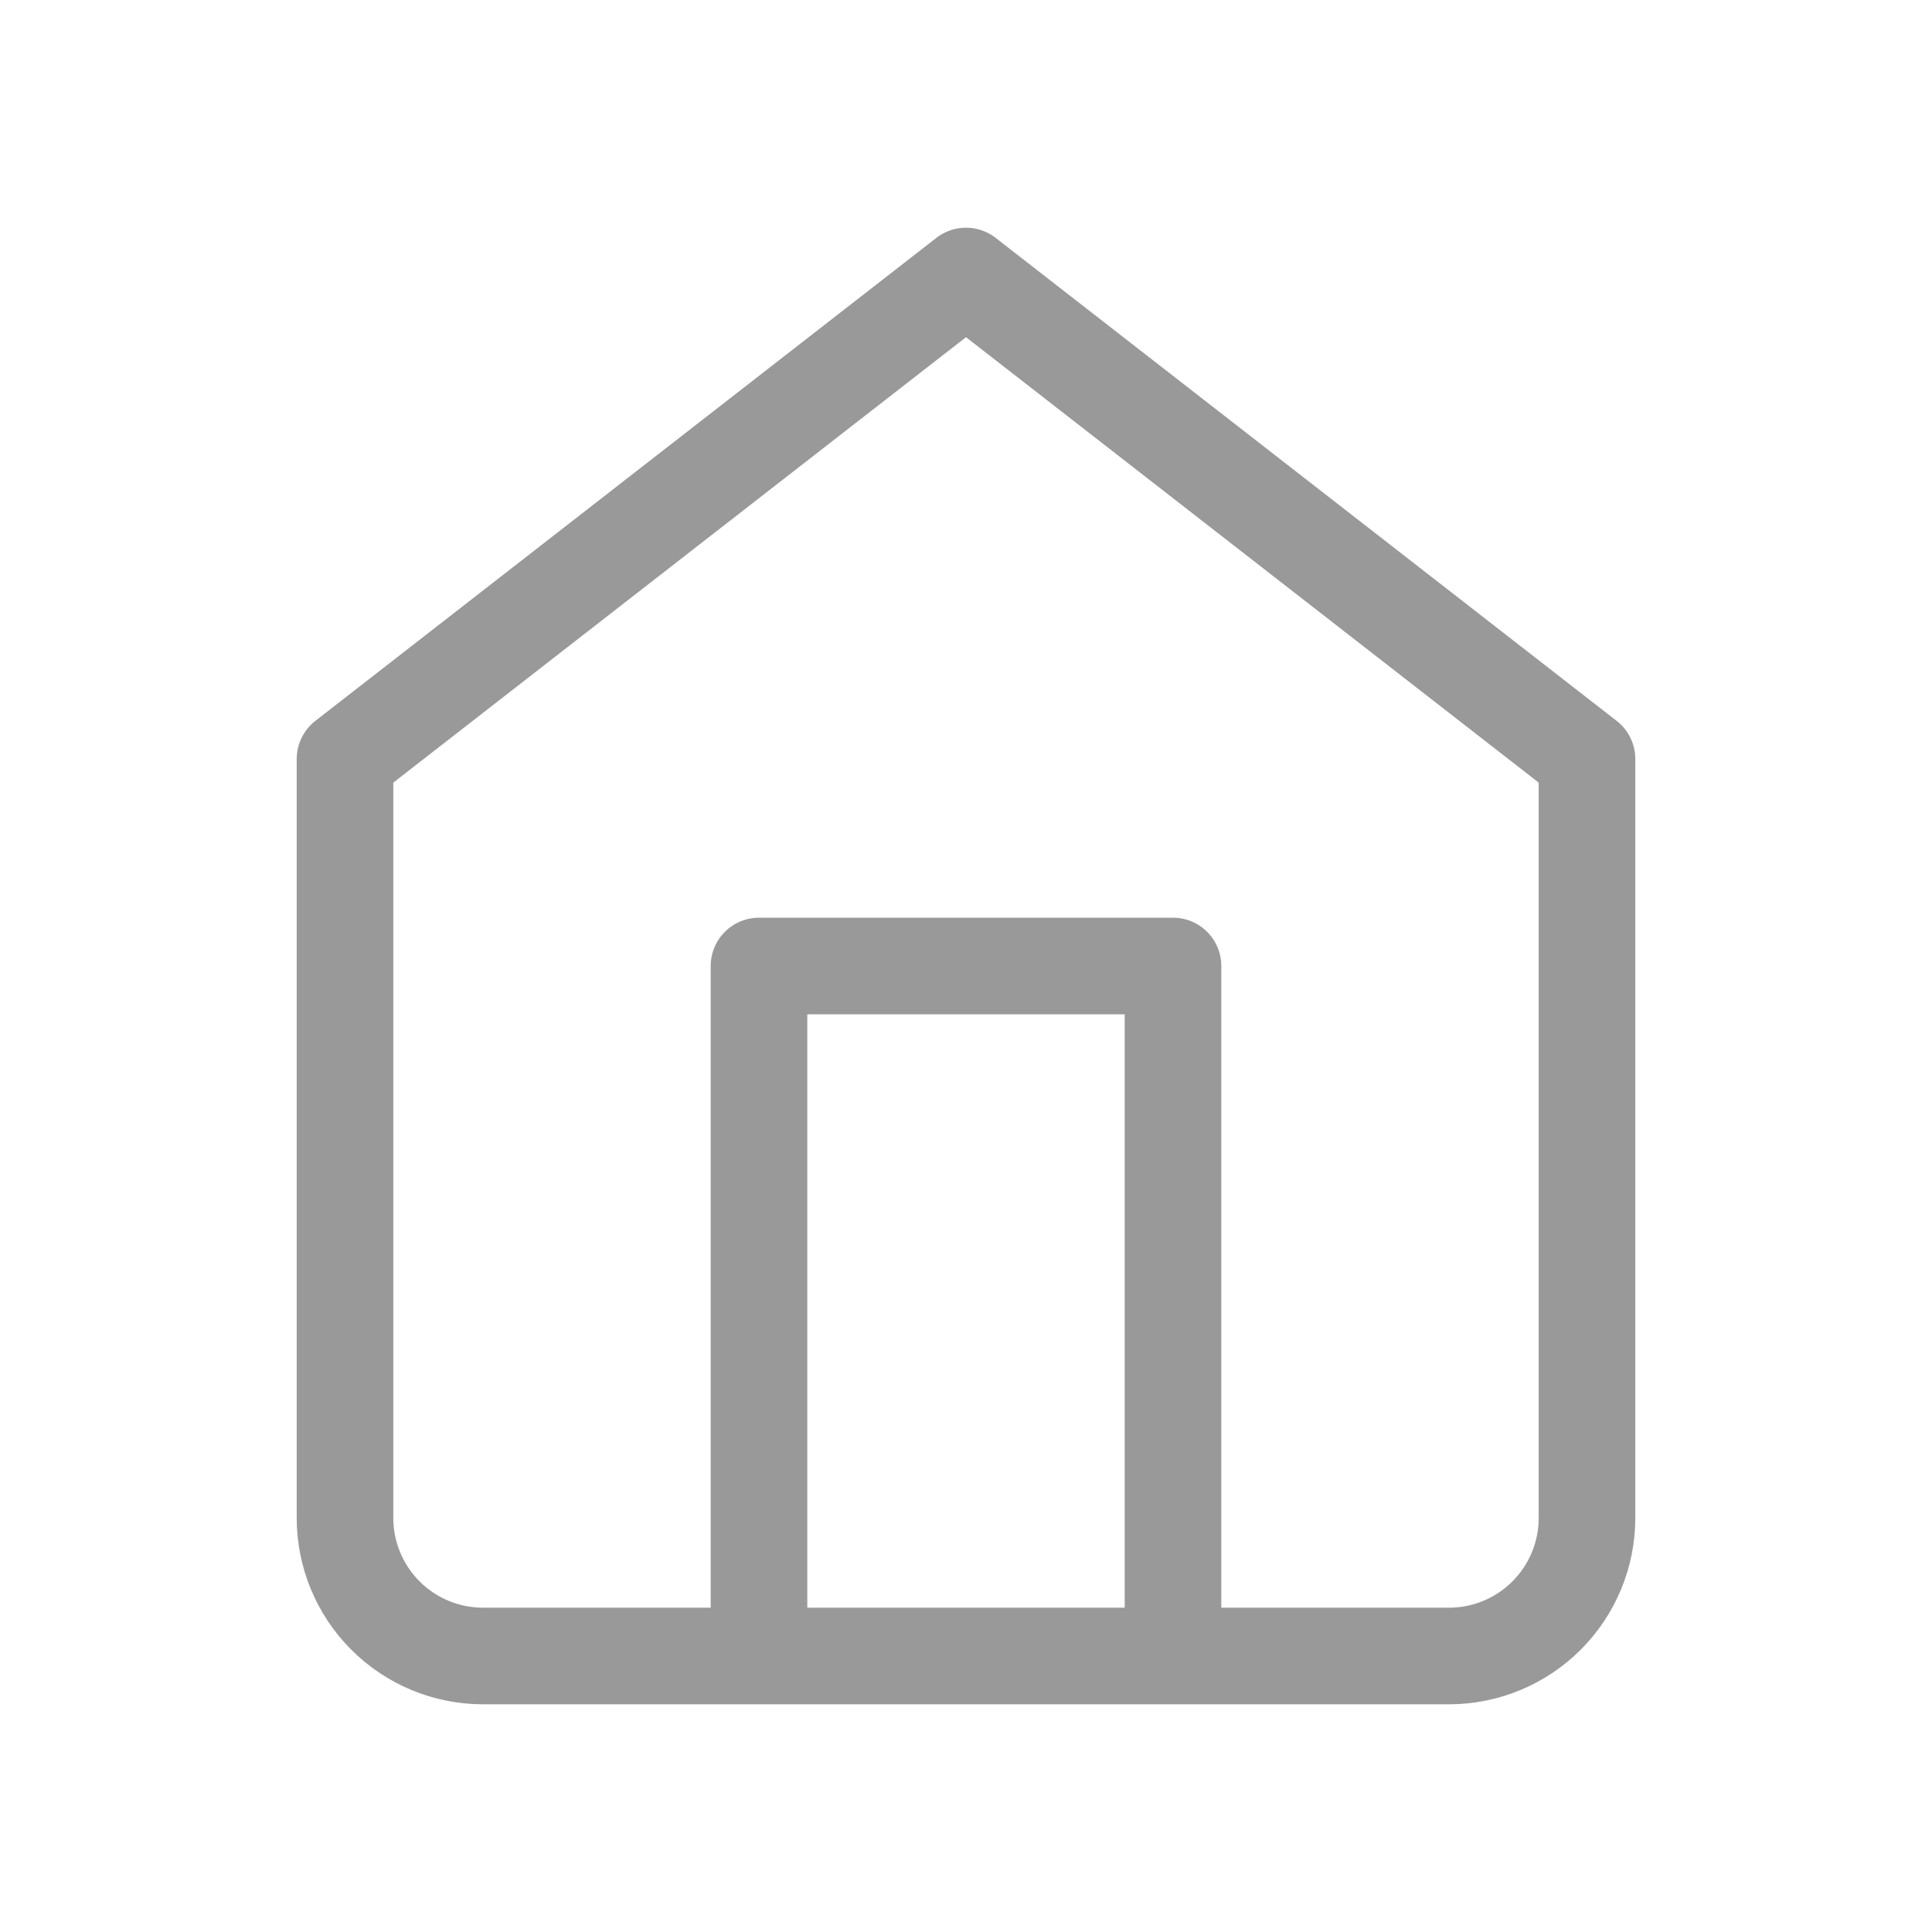 <svg width="28" height="28" viewBox="0 0 28 28" fill="none" xmlns="http://www.w3.org/2000/svg">
<path d="M11 24V14H17V24M5 11L14 4L23 11V22C23 22.53 22.789 23.039 22.414 23.414C22.039 23.789 21.53 24 21 24H7C6.47 24 5.961 23.789 5.586 23.414C5.211 23.039 5 22.53 5 22V11Z" stroke="#999999" stroke-width="1.4" stroke-linecap="round" stroke-linejoin="round"/>
</svg>
